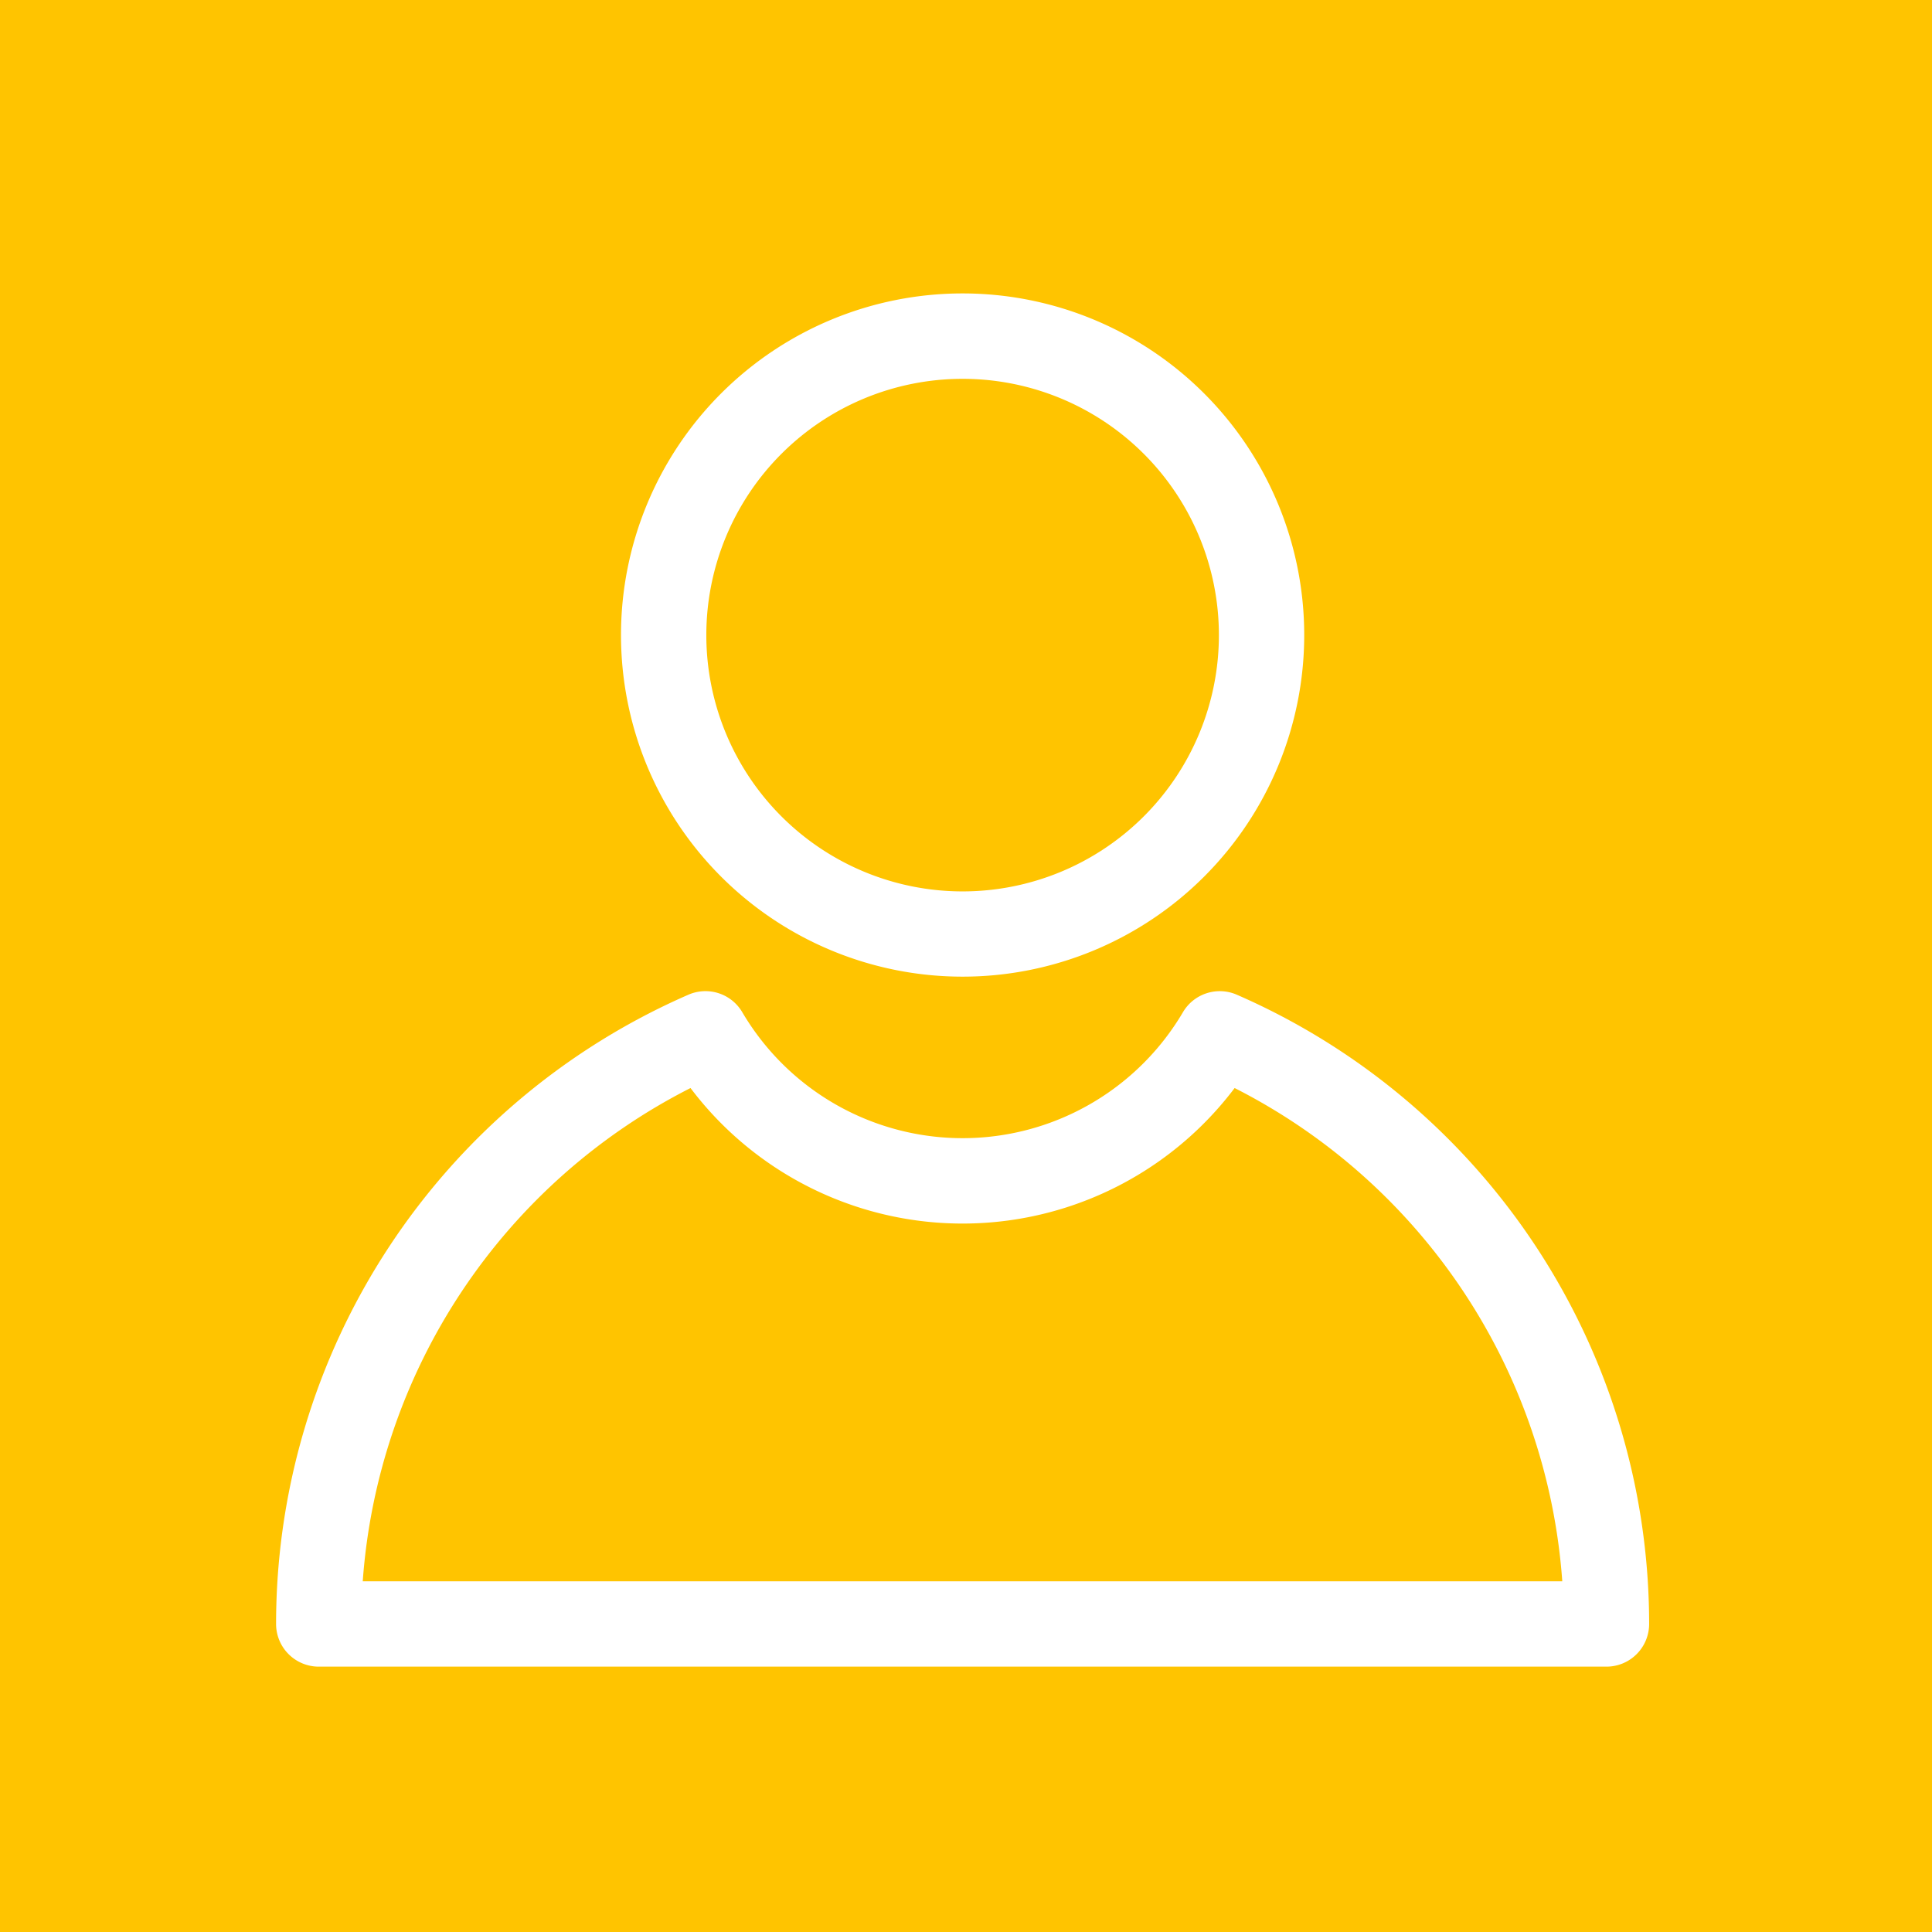 <svg xmlns="http://www.w3.org/2000/svg" width="49" height="49" viewBox="0 0 49 49">
  <g id="Gruppe_56" data-name="Gruppe 56" transform="translate(-151 -421)">
    <rect id="Rechteck_45" data-name="Rechteck 45" width="49" height="49" transform="translate(151 421)" fill="#ffc400"/>
    <g id="Gruppe_7" data-name="Gruppe 7" transform="translate(-1168 256.77)">
      <path id="Pfad_8" data-name="Pfad 8" d="M1343.414,189a8.664,8.664,0,1,1,8.664-8.664,8.664,8.664,0,0,1-8.664,8.664Zm0-15.162a6.5,6.5,0,1,0,6.5,6.5,6.5,6.5,0,0,0-6.5-6.5Z" fill="#fff"/>
      <path id="Pfad_9" data-name="Pfad 9" d="M1359.744,206.5h-32.66a1.083,1.083,0,0,1-1.082-1.083,17.415,17.415,0,0,1,10.458-15.959,1.082,1.082,0,0,1,1.364.441,6.485,6.485,0,0,0,11.18,0,1.084,1.084,0,0,1,1.364-.441,17.415,17.415,0,0,1,10.458,15.959,1.083,1.083,0,0,1-1.082,1.083Zm-31.539-2.165h30.418a15.251,15.251,0,0,0-8.31-12.51,8.644,8.644,0,0,1-13.8,0,15.254,15.254,0,0,0-8.313,12.51Z" fill="#fff"/>
    </g>
  </g>
</svg>
